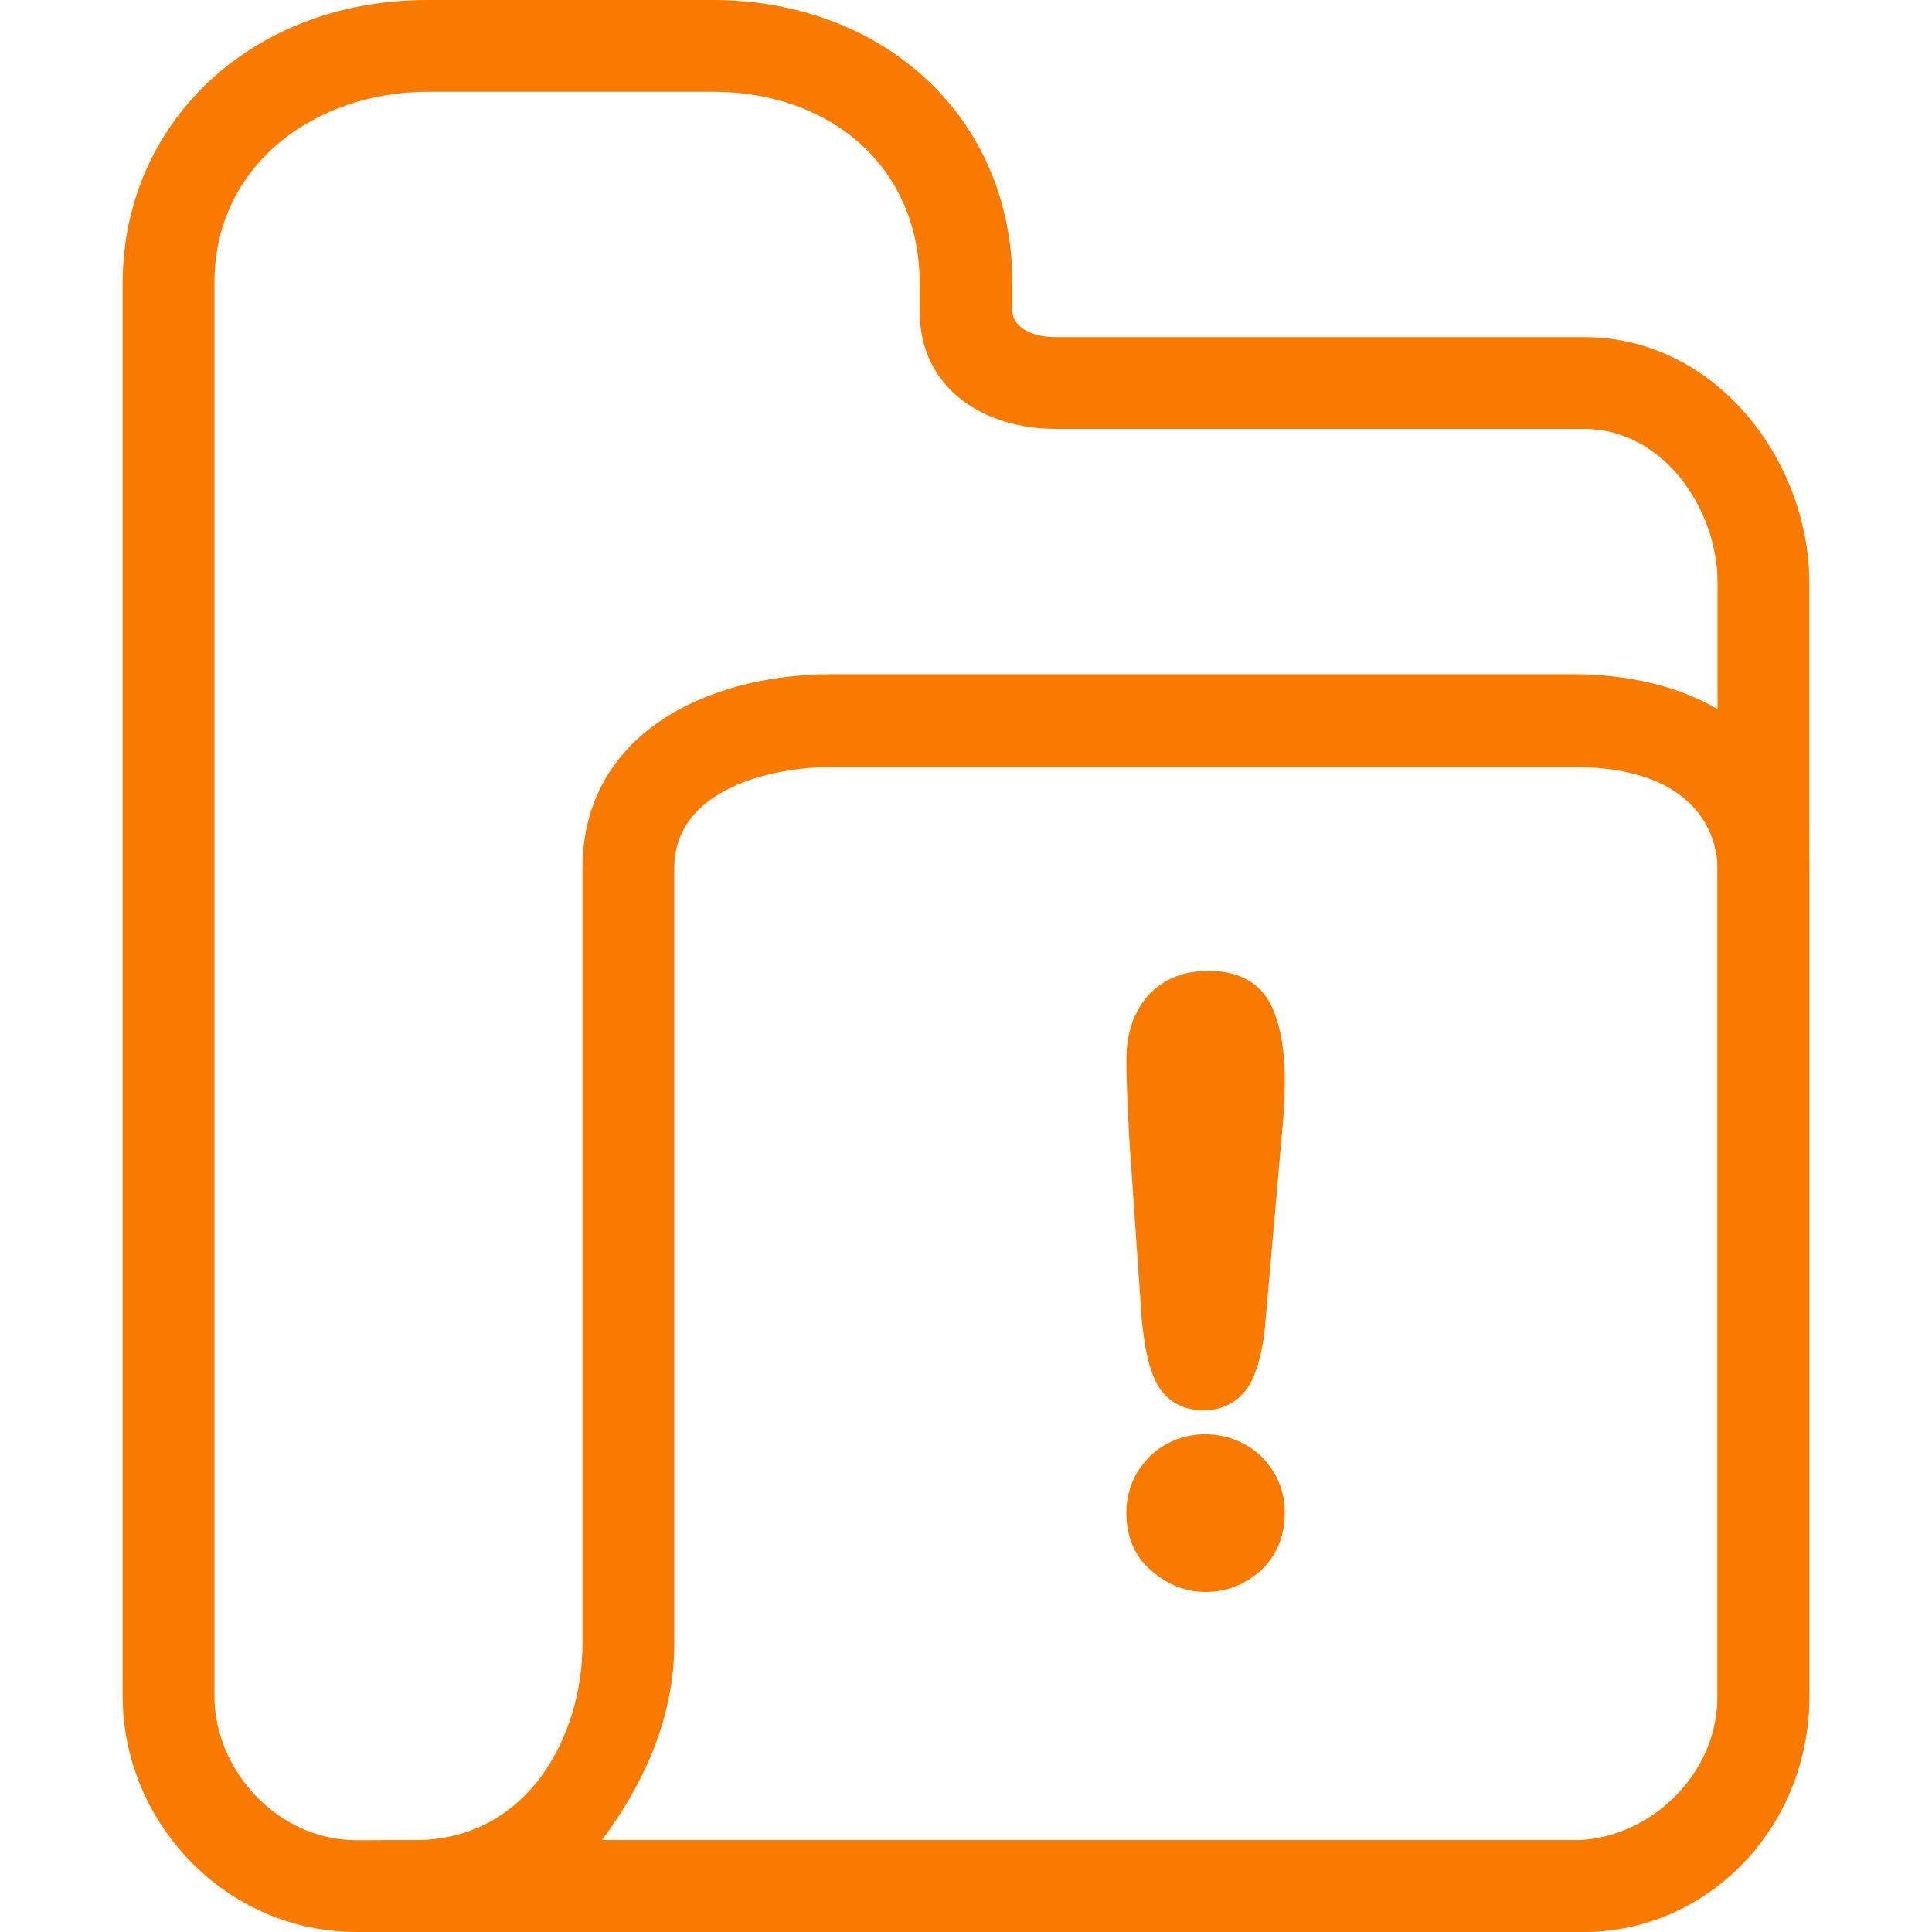 <?xml version="1.0" encoding="UTF-8"?>
<!DOCTYPE svg PUBLIC "-//W3C//DTD SVG 1.1//EN" "http://www.w3.org/Graphics/SVG/1.1/DTD/svg11.dtd">
<!-- Creator: CorelDRAW X8 -->
<svg xmlns="http://www.w3.org/2000/svg" xml:space="preserve" width="2000px" height="2000px" version="1.1" style="shape-rendering:geometricPrecision; text-rendering:geometricPrecision; image-rendering:optimizeQuality; fill-rule:evenodd; clip-rule:evenodd"
viewBox="0 0 2000 2000"
 xmlns:xlink="http://www.w3.org/1999/xlink">
 <defs>
  <style type="text/css">
   <![CDATA[
    .fil0 {fill:#F87A00;fill-rule:nonzero}
   ]]>
  </style>
 </defs>
 <g id="Warstwa_x0020_1">
  <g id="_692181818144">
   <g>
    <g>
     <path class="fil0" d="M1640 2000l-1271 0c-136,0 -242,-114 -242,-244l0 -1463c0,-164 131,-293 316,-293l295 0c175,0 310,120 310,293l0 29c0,14 16,27 45,27l547 0c137,0 233,129 233,254l0 1153c0,139 -108,244 -233,244zm-1197 -1905l0 0c-115,0 -221,74 -221,198l0 1463c0,76 65,149 147,149l1271 0c85,0 138,-77 138,-149l0 -1153c0,-77 -57,-159 -138,-159l-547 0c-75,0 -141,-42 -141,-122l0 -29c0,-120 -92,-198 -214,-198l-295 0z"/>
    </g>
    <g>
     <path class="fil0" d="M1629 2000l-1230 0c-26,0 -47,-21 -47,-48 0,-26 21,-47 47,-47l30 0c119,0 174,-110 174,-203l0 -803c0,-138 127,-201 258,-201l768 0c142,0 244,77 244,201l0 857c0,137 -115,244 -244,244zm-1006 -95l0 0 1006 0c76,0 149,-66 149,-149l0 -857c0,-26 -14,-105 -149,-105l-768 0c-61,0 -163,22 -163,105l0 803c0,81 -36,151 -75,203z"/>
    </g>
   </g>
   <g>
    <g>
     <path class="fil0" d="M1182 1367c3,28 7,48 14,62 9,20 27,31 50,31 22,0 40,-11 50,-31 7,-15 12,-35 14,-61l17 -194c2,-19 3,-37 3,-55 0,-34 -5,-59 -14,-78 -8,-17 -26,-36 -65,-36 -25,0 -46,8 -62,25 -15,17 -23,39 -23,67 0,16 1,43 3,81l13 189z"/>
    </g>
    <g>
     <path class="fil0" d="M1190 1508c-16,16 -24,36 -24,58 0,25 9,46 26,60 16,14 35,22 56,22 22,0 41,-8 57,-22 16,-15 25,-35 25,-60 0,-22 -8,-42 -24,-58 -32,-31 -85,-31 -116,0z"/>
    </g>
   </g>
  </g>
 </g>
</svg>

